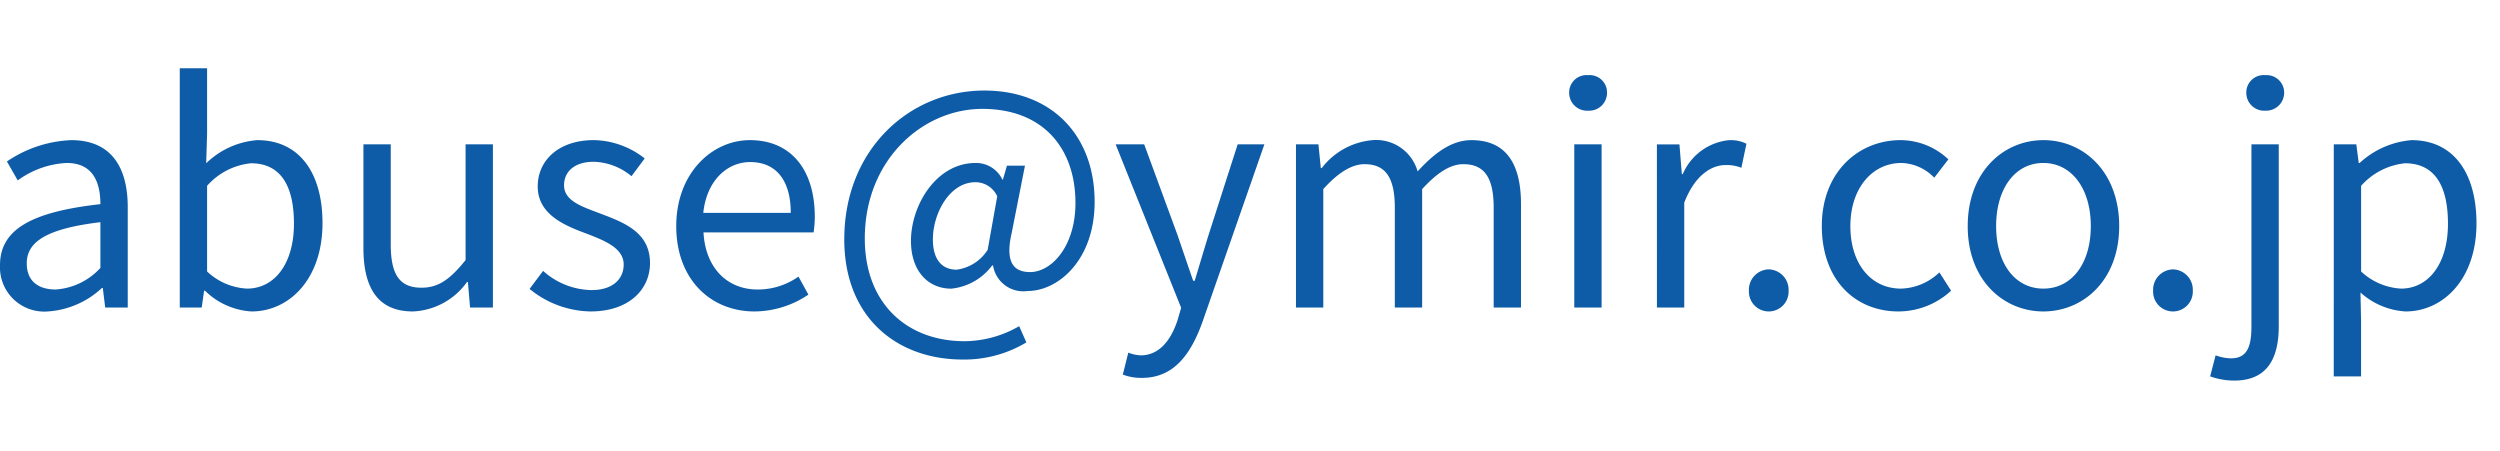 <svg xmlns="http://www.w3.org/2000/svg" xmlns:xlink="http://www.w3.org/1999/xlink" width="183" height="33" viewBox="0 0 183 33">
  <defs>
    <clipPath id="clip-path">
      <rect id="長方形_607" data-name="長方形 607" width="183" height="33" transform="translate(375 5030)" fill="none"/>
    </clipPath>
  </defs>
  <g id="マスクグループ_118" data-name="マスクグループ 118" transform="translate(-375 -5030)" clip-path="url(#clip-path)">
    <path id="パス_1700" data-name="パス 1700" d="M4.774.286A6.4,6.4,0,0,0,8.734-1.43H8.8L8.976,0h1.65V-7.348c0-2.948-1.232-4.906-4.136-4.906a8.986,8.986,0,0,0-4.708,1.562l.792,1.386A6.582,6.582,0,0,1,6.16-10.582c1.958,0,2.464,1.474,2.464,3.014C3.542-7,1.276-5.7,1.276-3.1A3.239,3.239,0,0,0,4.774.286ZM5.346-1.32c-1.188,0-2.112-.55-2.112-1.914,0-1.54,1.364-2.53,5.39-3.014V-2.9A4.882,4.882,0,0,1,5.346-1.32ZM19.69.286c2.75,0,5.192-2.354,5.192-6.468,0-3.652-1.672-6.072-4.774-6.072a6.019,6.019,0,0,0-3.74,1.694l.066-2.156v-4.8h-2V0h1.606l.176-1.232h.066A5.292,5.292,0,0,0,19.69.286Zm-.33-1.672A4.585,4.585,0,0,1,16.434-2.64V-8.91a4.933,4.933,0,0,1,3.212-1.65c2.266,0,3.146,1.782,3.146,4.422C22.792-3.168,21.34-1.386,19.36-1.386ZM31.5.286a5.125,5.125,0,0,0,3.96-2.156h.066L35.684,0h1.672V-11.946h-2v8.47c-1.144,1.43-2,2.024-3.234,2.024-1.584,0-2.244-.946-2.244-3.168v-7.326h-2v7.568C27.874-1.342,29,.286,31.5.286Zm13,0c2.816,0,4.356-1.606,4.356-3.542,0-2.266-1.914-2.97-3.652-3.63-1.342-.506-2.64-.924-2.64-2.068,0-.924.682-1.716,2.178-1.716A4.5,4.5,0,0,1,47.5-9.614l.968-1.3a6.19,6.19,0,0,0-3.718-1.342c-2.6,0-4.114,1.5-4.114,3.388,0,2.024,1.892,2.838,3.564,3.454,1.32.506,2.728,1.056,2.728,2.266,0,1.034-.77,1.87-2.354,1.87A5.418,5.418,0,0,1,41.03-2.684l-.99,1.32A7.206,7.206,0,0,0,44.506.286Zm11.99,0a7.11,7.11,0,0,0,3.96-1.232l-.726-1.32a5.15,5.15,0,0,1-2.992.946c-2.266,0-3.828-1.628-3.96-4.18H60.83a7.816,7.816,0,0,0,.088-1.144c0-3.41-1.716-5.61-4.752-5.61-2.772,0-5.39,2.42-5.39,6.292C50.776-2.024,53.328.286,56.5.286ZM52.756-6.93c.242-2.354,1.738-3.718,3.432-3.718,1.87,0,2.97,1.3,2.97,3.718ZM71.742,3.806a8.835,8.835,0,0,0,4.664-1.254l-.528-1.188a8.1,8.1,0,0,1-4,1.1c-4.18,0-7.3-2.728-7.3-7.524,0-5.742,4.224-9.482,8.6-9.482,4.466,0,6.82,2.9,6.82,6.886,0,3.19-1.76,5.06-3.322,5.06-1.342,0-1.8-.9-1.342-2.882l.968-4.906h-1.32L74.69-9.372h-.044a2.128,2.128,0,0,0-1.958-1.21c-2.882,0-4.73,3.1-4.73,5.7,0,2.244,1.276,3.5,2.948,3.5A4.26,4.26,0,0,0,73.9-3.08h.066a2.242,2.242,0,0,0,2.53,1.87c2.222,0,4.906-2.244,4.906-6.534,0-4.84-3.124-8.14-8.074-8.14-5.478,0-10.252,4.312-10.252,10.89C63.074.726,66.924,3.806,71.742,3.806ZM71.3-2.772c-.99,0-1.738-.638-1.738-2.222,0-1.848,1.188-4.18,3.124-4.18A1.749,1.749,0,0,1,74.272-8.14l-.7,3.916A3.183,3.183,0,0,1,71.3-2.772Zm13.574,7.92c2.376,0,3.608-1.8,4.444-4.158l4.51-12.936H91.872L89.738-5.3c-.33,1.056-.682,2.266-1.012,3.344h-.11c-.374-1.078-.792-2.31-1.144-3.344L85.03-11.946H82.94L87.736.022l-.264.9C86.988,2.4,86.13,3.5,84.766,3.5a2.855,2.855,0,0,1-.9-.2l-.4,1.606A3.678,3.678,0,0,0,84.876,5.148ZM96.14,0h2V-8.668c1.1-1.232,2.112-1.826,3.014-1.826,1.518,0,2.222.946,2.222,3.19V0h2V-8.668c1.122-1.232,2.09-1.826,3.014-1.826,1.518,0,2.222.946,2.222,3.19V0h2V-7.568c0-3.058-1.166-4.686-3.63-4.686-1.452,0-2.706.946-3.938,2.288a3.15,3.15,0,0,0-3.3-2.288,5.249,5.249,0,0,0-3.718,2.046h-.066l-.176-1.738H96.14Zm20.372,0h2V-11.946h-2Zm1.012-14.41a1.309,1.309,0,0,0,1.386-1.3,1.271,1.271,0,0,0-1.386-1.3,1.271,1.271,0,0,0-1.386,1.3A1.309,1.309,0,0,0,117.524-14.41ZM122.562,0h2V-7.678c.792-2.046,2.024-2.75,3.014-2.75a2.826,2.826,0,0,1,1.166.2l.374-1.76a2.547,2.547,0,0,0-1.276-.264,4.124,4.124,0,0,0-3.388,2.486h-.066l-.176-2.178h-1.65Zm8.184.286A1.453,1.453,0,0,0,132.2-1.232a1.492,1.492,0,0,0-1.452-1.562,1.492,1.492,0,0,0-1.452,1.562A1.453,1.453,0,0,0,130.746.286Zm9.5,0a5.7,5.7,0,0,0,3.85-1.518l-.858-1.342a4.212,4.212,0,0,1-2.816,1.188c-2.2,0-3.7-1.826-3.7-4.576s1.584-4.62,3.74-4.62a3.468,3.468,0,0,1,2.4,1.078l1.034-1.342a5.108,5.108,0,0,0-3.5-1.408c-3.058,0-5.764,2.31-5.764,6.292C134.64-2,137.082.286,140.25.286Zm10.6,0C153.78.286,156.4-2,156.4-5.962c0-3.982-2.618-6.292-5.544-6.292s-5.544,2.31-5.544,6.292C145.31-2,147.928.286,150.854.286Zm0-1.672c-2.068,0-3.454-1.826-3.454-4.576s1.386-4.62,3.454-4.62,3.476,1.87,3.476,4.62S152.922-1.386,150.854-1.386ZM160.336.286a1.453,1.453,0,0,0,1.452-1.518,1.492,1.492,0,0,0-1.452-1.562,1.492,1.492,0,0,0-1.452,1.562A1.453,1.453,0,0,0,160.336.286Zm4.488,5.06c2.354,0,3.256-1.54,3.256-3.982v-13.31h-2V1.364c0,1.452-.286,2.354-1.5,2.354a3.389,3.389,0,0,1-1.122-.22l-.4,1.54A5.166,5.166,0,0,0,164.824,5.346ZM167.09-14.41a1.322,1.322,0,0,0,1.386-1.3,1.283,1.283,0,0,0-1.386-1.3,1.271,1.271,0,0,0-1.386,1.3A1.309,1.309,0,0,0,167.09-14.41Zm5.016,19.448h2V.99l-.044-2.09a5.39,5.39,0,0,0,3.3,1.386c2.75,0,5.192-2.354,5.192-6.446,0-3.674-1.672-6.094-4.752-6.094A6.37,6.37,0,0,0,174-10.582h-.066l-.176-1.364h-1.65Zm4.928-6.424a4.63,4.63,0,0,1-2.926-1.254V-8.91a4.98,4.98,0,0,1,3.212-1.65c2.266,0,3.146,1.782,3.146,4.422C180.466-3.168,179.014-1.386,177.034-1.386Z" transform="translate(373.725 5052.512)" fill="#0e5ca7"/>
  </g>
</svg>
